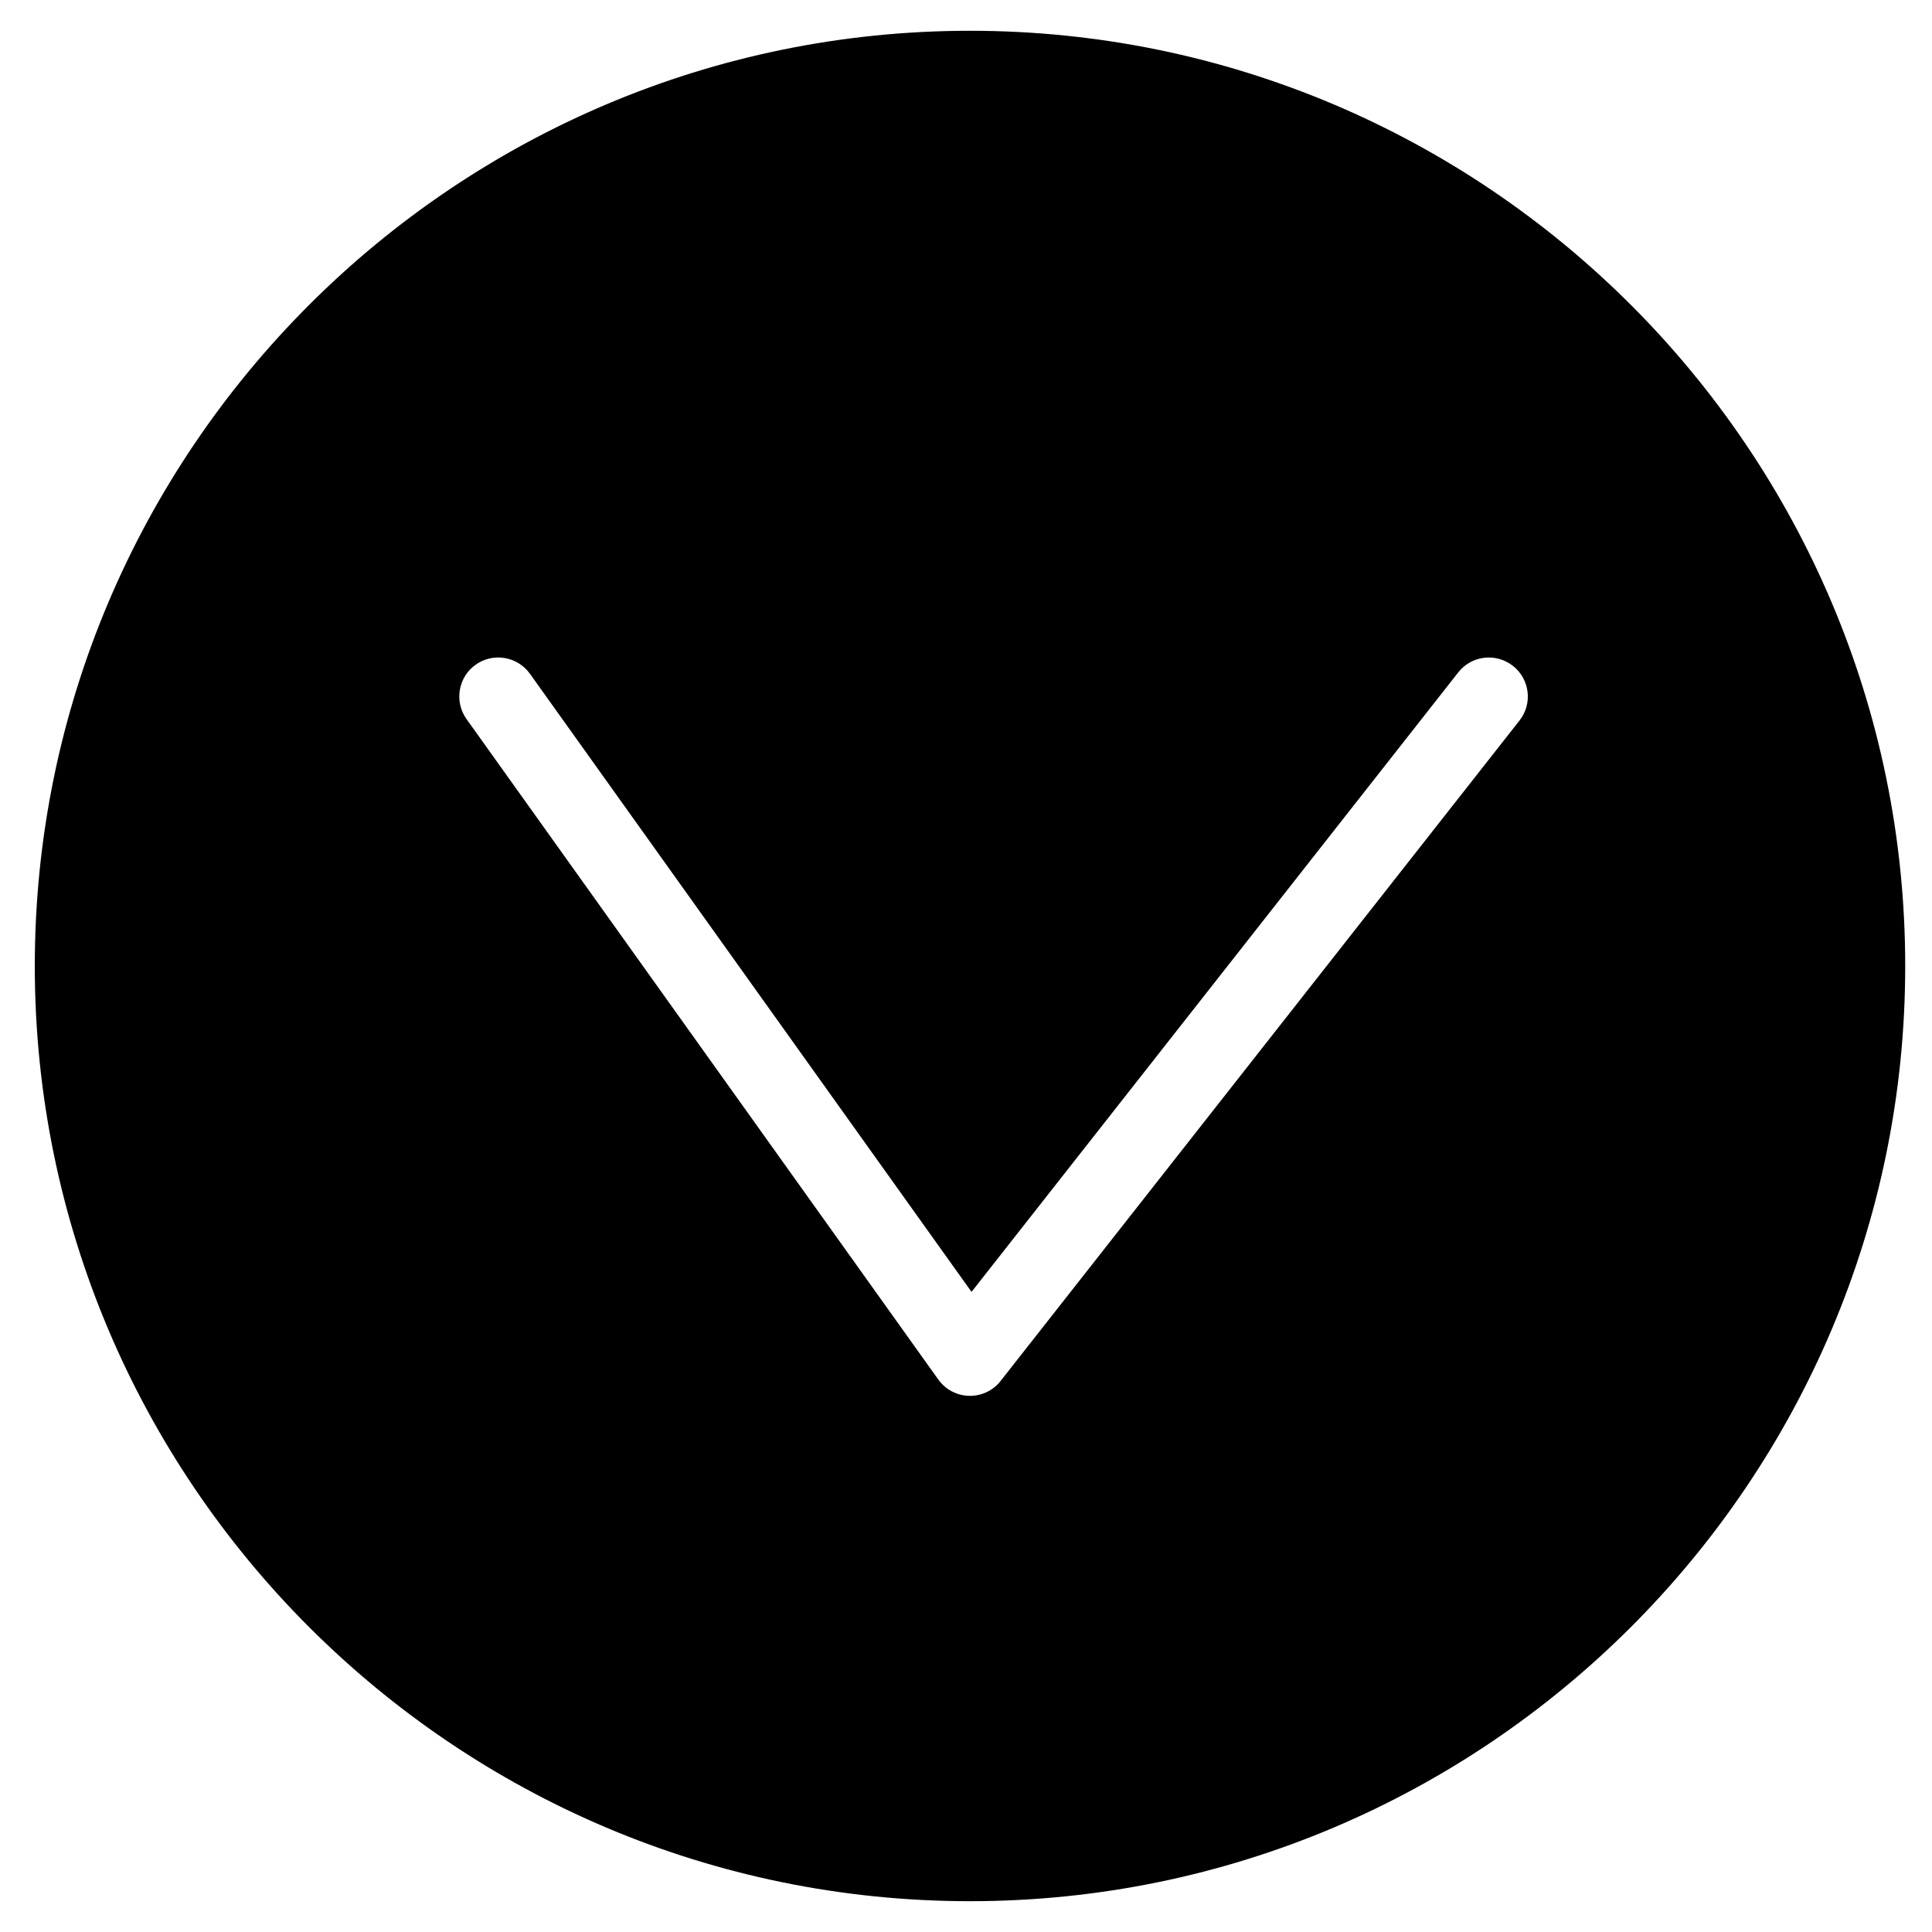<?xml version="1.0" encoding="UTF-8"?>
<!-- The Best Svg Icon site in the world: iconSvg.co, Visit us! https://iconsvg.co -->
<svg fill="#000000" width="800px" height="800px" version="1.1" viewBox="144 144 512 512" xmlns="http://www.w3.org/2000/svg">
 <path d="m546.68 334.95-137.51 175.02c-1.961 2.5-4.938 3.945-8.117 3.945h-0.227c-3.262-0.082-6.277-1.676-8.18-4.34l-125.01-175.01c-3.305-4.629-2.231-11.094 2.394-14.395 4.648-3.328 11.113-2.234 14.418 2.394l117.02 163.8 128.98-164.17c3.512-4.484 9.977-5.269 14.5-1.734 4.481 3.531 5.266 10.016 1.734 14.496m-145.62-182.8c-136.66 0-247.84 111.18-247.84 247.84 0 136.68 111.18 247.84 247.84 247.84 136.66 0 247.84-111.16 247.84-247.84 0-136.66-111.18-247.84-247.84-247.84" fill-rule="evenodd"/>
</svg>